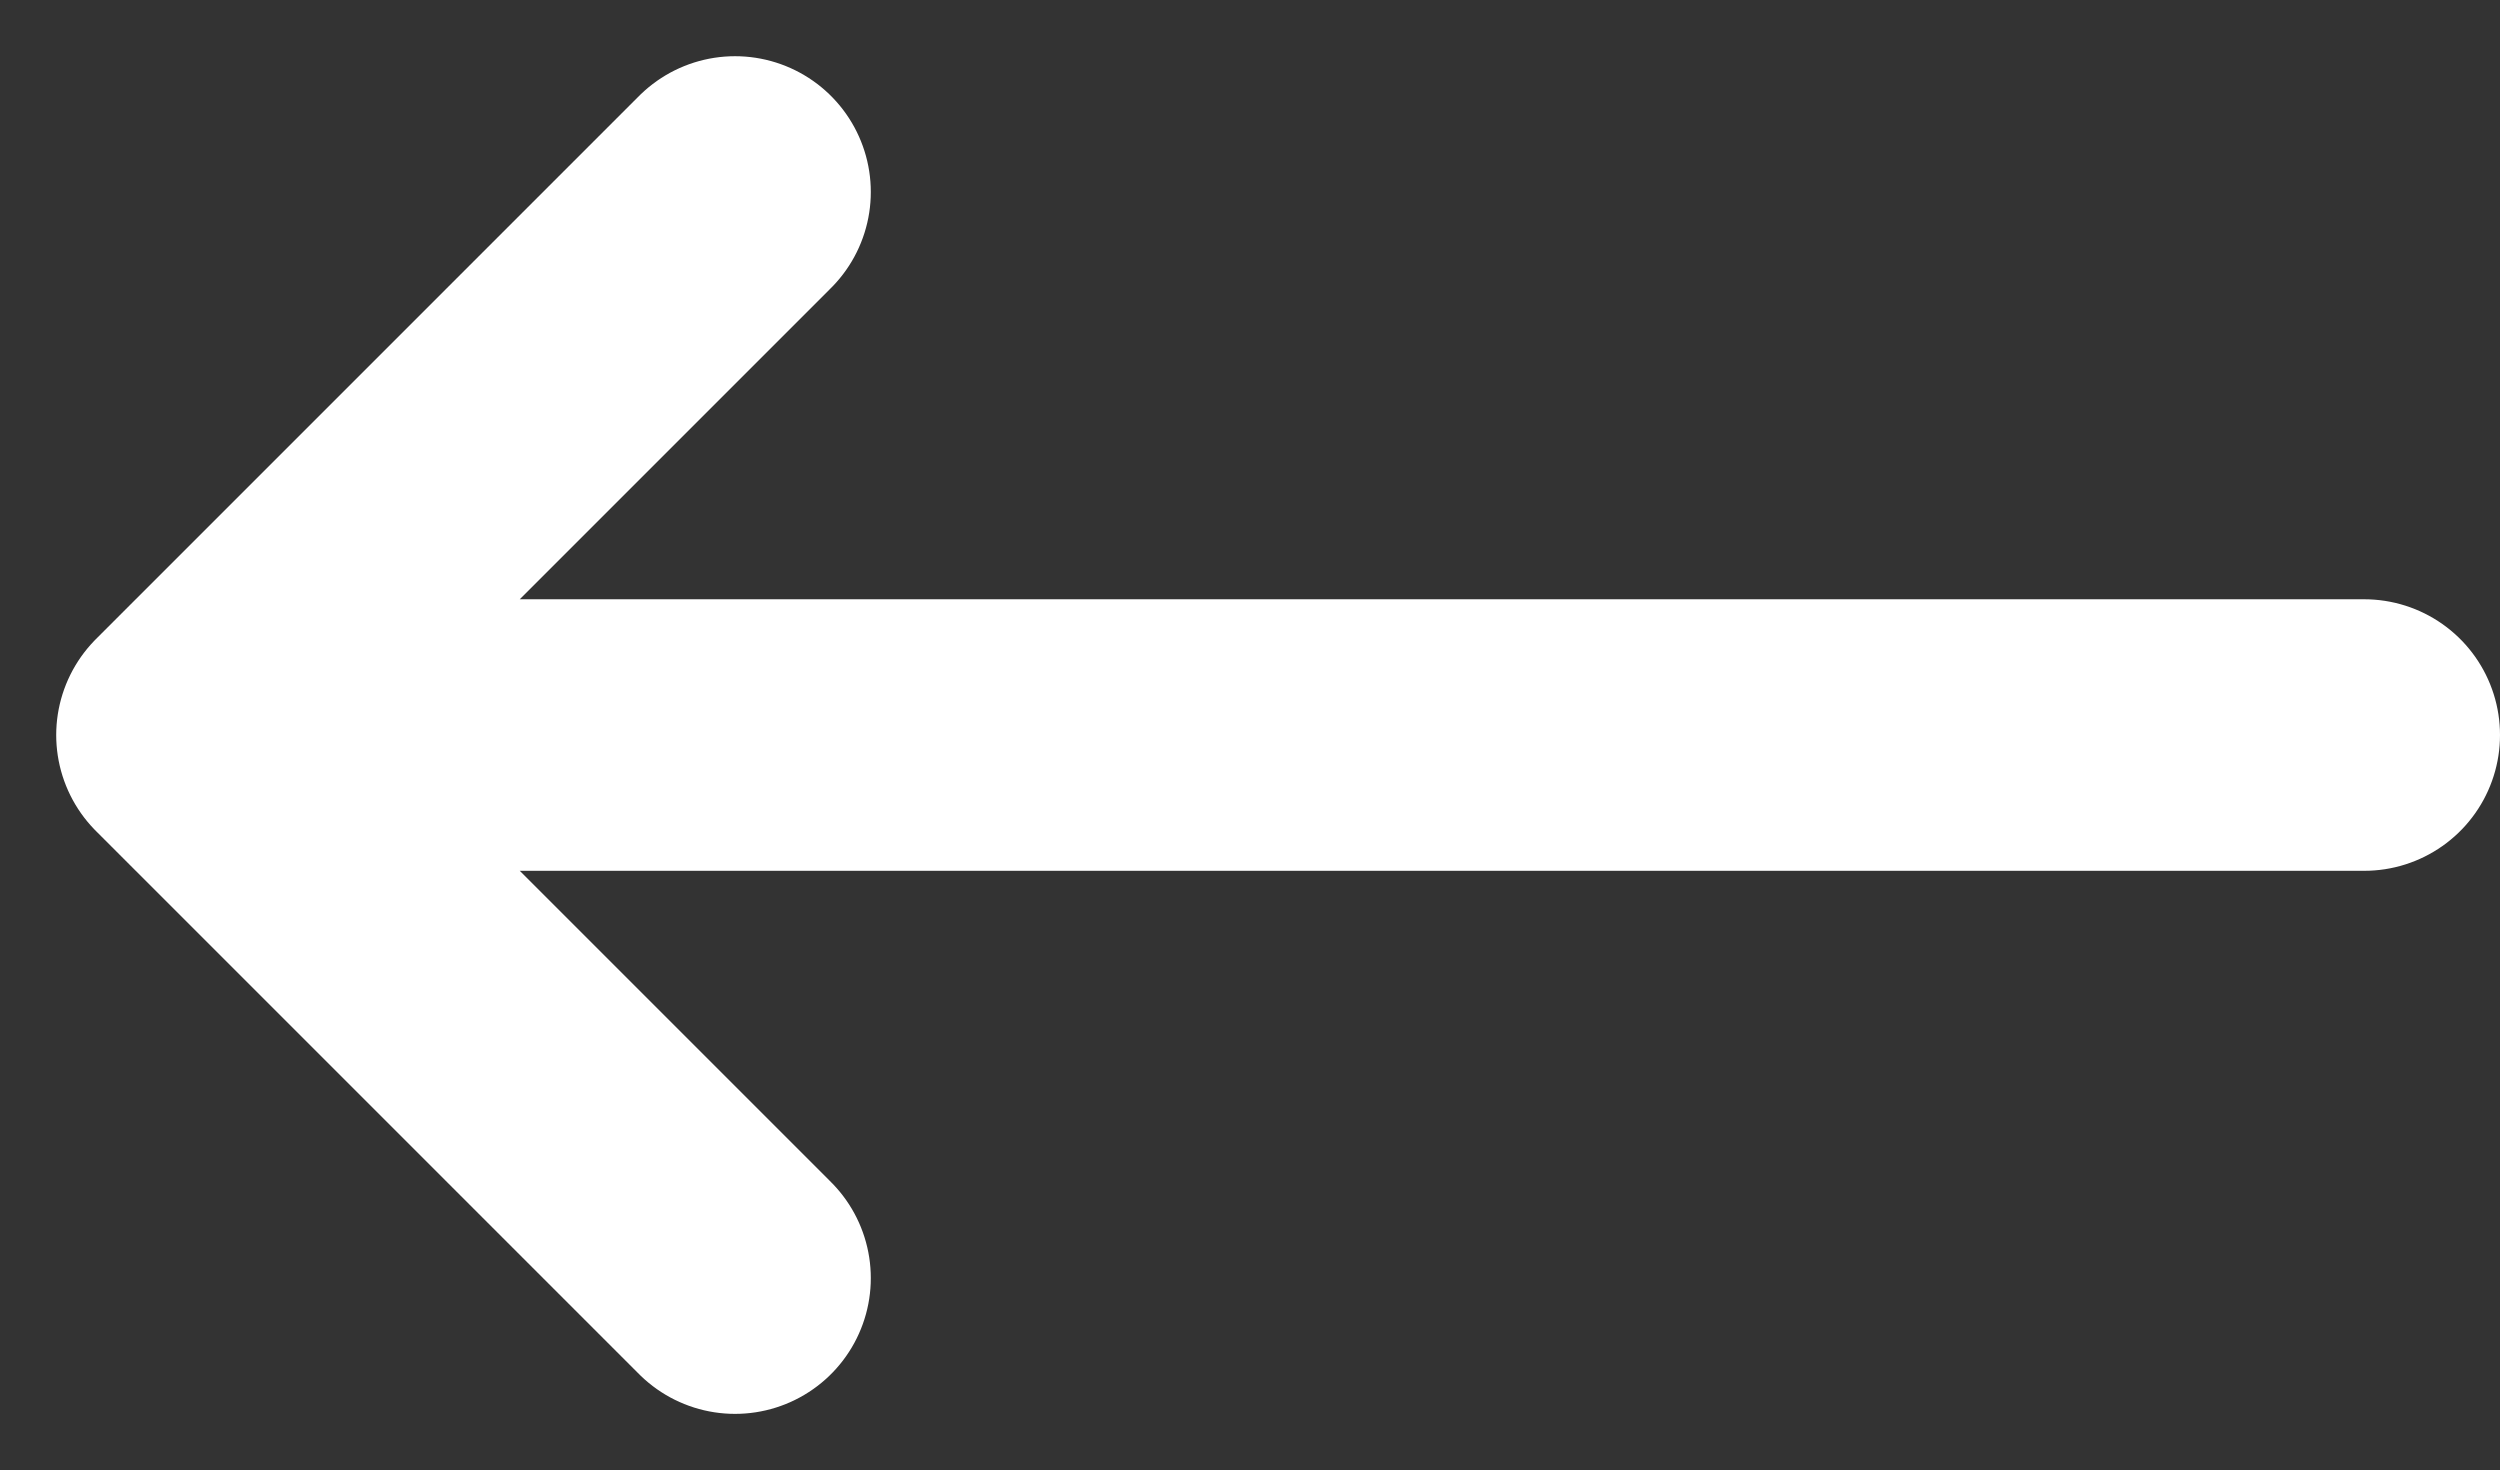<svg xmlns="http://www.w3.org/2000/svg" width="18.414" height="10.829" viewBox="0 0 18.414 10.829">
  <rect x="0" y="0" width="18.414" height="10.829" fill="#333333" stroke="none"/>
  <path id="arrow-narrow-left-svgrepo-com" d="M4,12H20M4,12,8,8M4,12l4,4" transform="translate(-2.586 -6.586)" fill="none" stroke="#fff" stroke-linecap="round" stroke-linejoin="round" stroke-width="2"/>
</svg>
